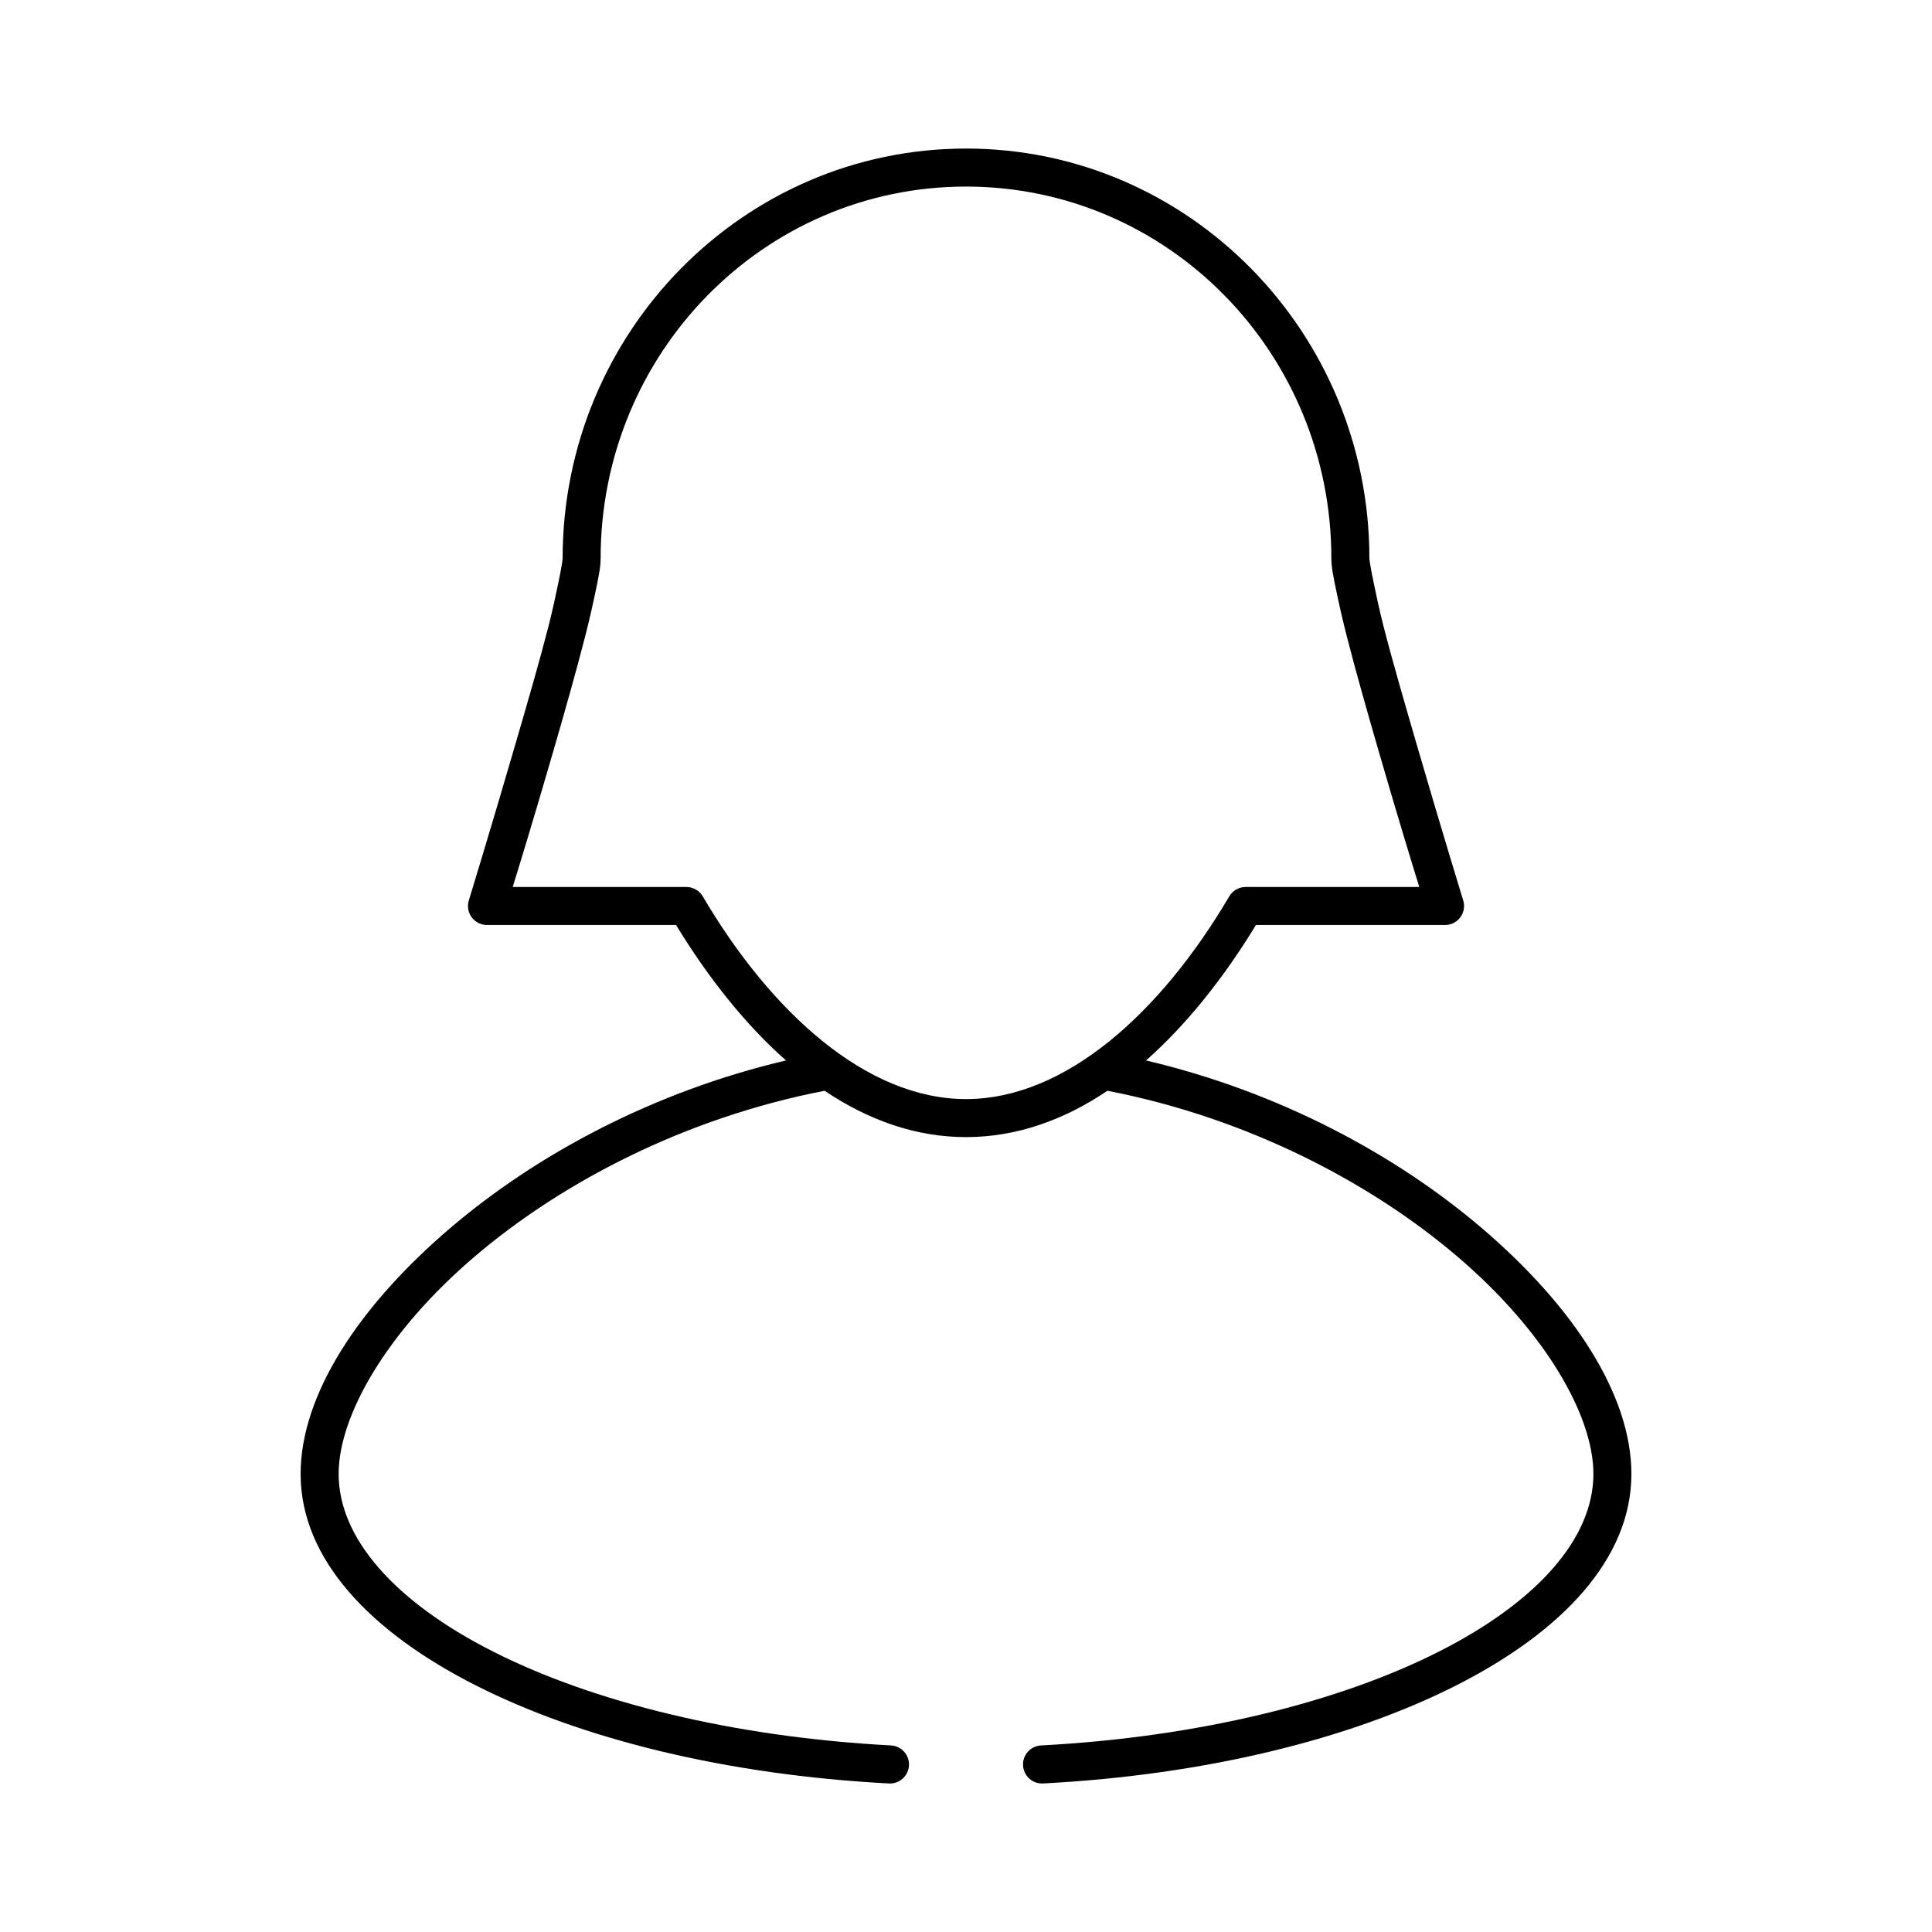 <?xml version="1.0" encoding="UTF-8"?>
<!-- Uploaded to: ICON Repo, www.iconrepo.com, Generator: ICON Repo Mixer Tools -->
<svg fill="#000000" width="800px" height="800px" version="1.1" viewBox="144 144 512 512" xmlns="http://www.w3.org/2000/svg">
 <path d="m400 183.37c-59.07 0-106.9 48.746-106.9 108.63 0 0.531-0.441 3.113-1.102 6.297-0.66 3.184-1.512 7.266-2.676 11.809-2.328 9.086-5.531 20.09-8.66 30.859-6.254 21.535-12.438 41.723-12.438 41.723v-0.004c-0.441 1.504-0.16 3.129 0.766 4.391 0.926 1.266 2.387 2.027 3.957 2.062h50.223c8.305 13.652 18.148 26.191 29.125 35.895-35.488 8.348-66.312 25.09-88.953 44.398-24.371 20.785-39.676 44.293-39.676 65.18 0 22.531 18.434 41.859 46.445 56.047s66.312 23.695 109.42 25.977c2.781 0.176 5.18-1.938 5.352-4.723 0.176-2.781-1.938-5.18-4.723-5.352-41.945-2.223-79.188-11.555-105.48-24.875s-40.934-30.172-40.934-47.074c0-15.672 13.035-37.992 36.055-57.621 23.02-19.629 55.629-36.738 92.734-43.926 11.473 7.731 24.078 12.281 37.473 12.281 13.395 0 26-4.551 37.473-12.281 37.102 7.188 69.715 24.297 92.734 43.926 23.02 19.629 36.055 41.949 36.055 57.621 0 16.914-14.645 33.754-40.934 47.074-26.289 13.32-63.508 22.664-105.48 24.875h-0.012c-2.781 0.172-4.898 2.57-4.723 5.352 0.172 2.785 2.57 4.898 5.352 4.723 43.141-2.269 81.418-11.789 109.42-25.977 28.004-14.188 46.445-33.512 46.445-56.047 0-20.887-15.305-44.395-39.676-65.18-22.641-19.309-53.469-36.051-88.953-44.398 10.98-9.703 20.824-22.242 29.125-35.895h50.227c1.566-0.035 3.027-0.797 3.953-2.062 0.926-1.262 1.211-2.887 0.77-4.391 0 0-6.184-20.188-12.438-41.723-3.125-10.766-6.332-21.77-8.66-30.859-1.164-4.543-2.016-8.625-2.676-11.809s-1.102-5.766-1.102-6.297c0-59.887-47.832-108.63-106.9-108.63zm0 10.074c53.523 0 96.824 44.027 96.824 98.555 0 2.356 0.547 4.91 1.258 8.344 0.711 3.434 1.645 7.644 2.832 12.281 2.375 9.273 5.516 20.348 8.66 31.172 5.293 18.223 9.008 30.281 10.547 35.266h-46.129l0.004 0.004c-1.762 0.039-3.371 0.992-4.25 2.519-18.109 30.746-43.375 53.684-69.746 53.684-26.363 0-51.637-22.949-69.746-53.688-0.883-1.523-2.492-2.477-4.254-2.519h-46.129c1.543-4.984 5.258-17.043 10.547-35.266 3.144-10.824 6.285-21.902 8.66-31.172 1.188-4.637 2.121-8.848 2.832-12.281 0.711-3.434 1.258-5.988 1.258-8.344 0-54.527 43.305-98.555 96.824-98.555z"/>
</svg>